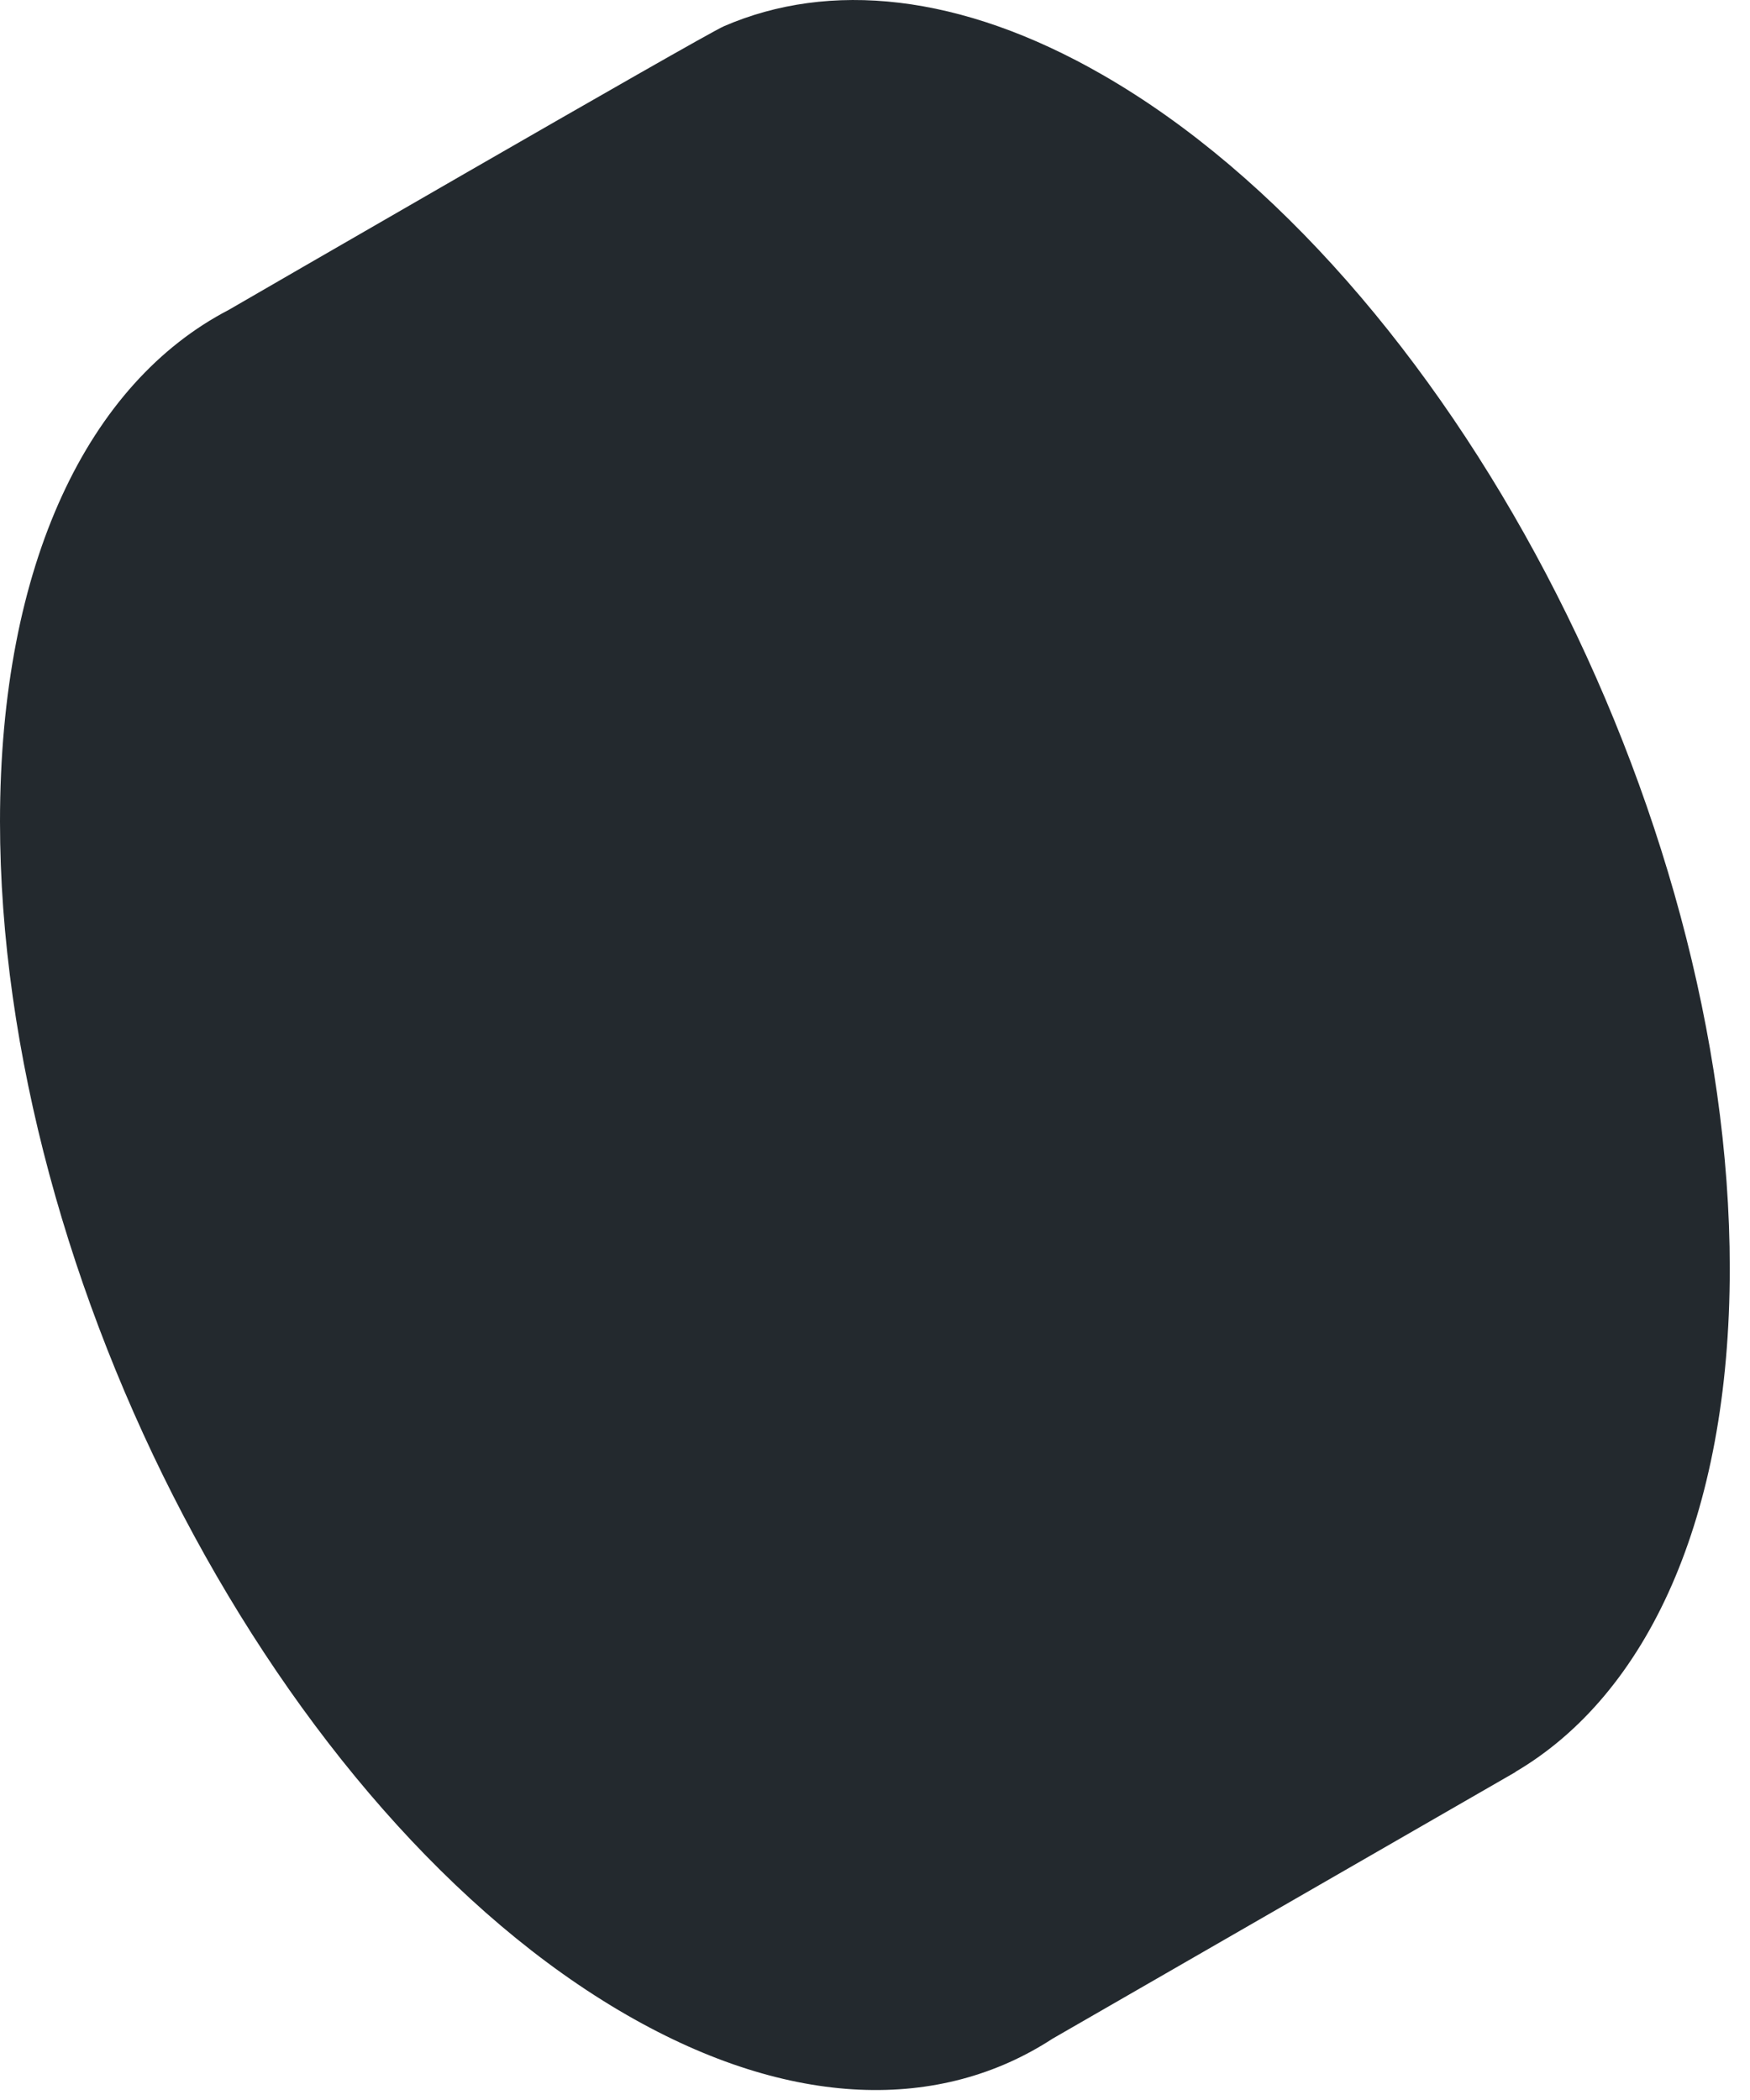 <?xml version="1.0" encoding="UTF-8"?>
<svg width="85px" height="102px" viewBox="0 0 85 102" version="1.1" xmlns="http://www.w3.org/2000/svg" xmlns:xlink="http://www.w3.org/1999/xlink">
    <!-- Generator: Sketch 52.5 (67469) - http://www.bohemiancoding.com/sketch -->
    <title>Path Copy</title>
    <desc>Created with Sketch.</desc>
    <g id="Welcome" stroke="none" stroke-width="1" fill="none" fill-rule="evenodd">
        <path d="M84.017,61.611 C84.017,39.267 70.381,13.313 53.558,3.638 C46.644,-0.34 40.271,-0.94 35.16,1.275 C34.133,1.72 11.101,15.057 11.101,15.057 C4.323,18.58 0,27.331 0,39.906 C0,62.249 13.637,88.204 30.459,97.879 C38.436,102.467 45.694,102.563 51.125,99.021 L73.611,86.07 L73.608,86.062 C79.986,82.313 84.017,73.75 84.017,61.611 Z" id="Path-Copy" fill="#23292E"></path>
    </g>
</svg>